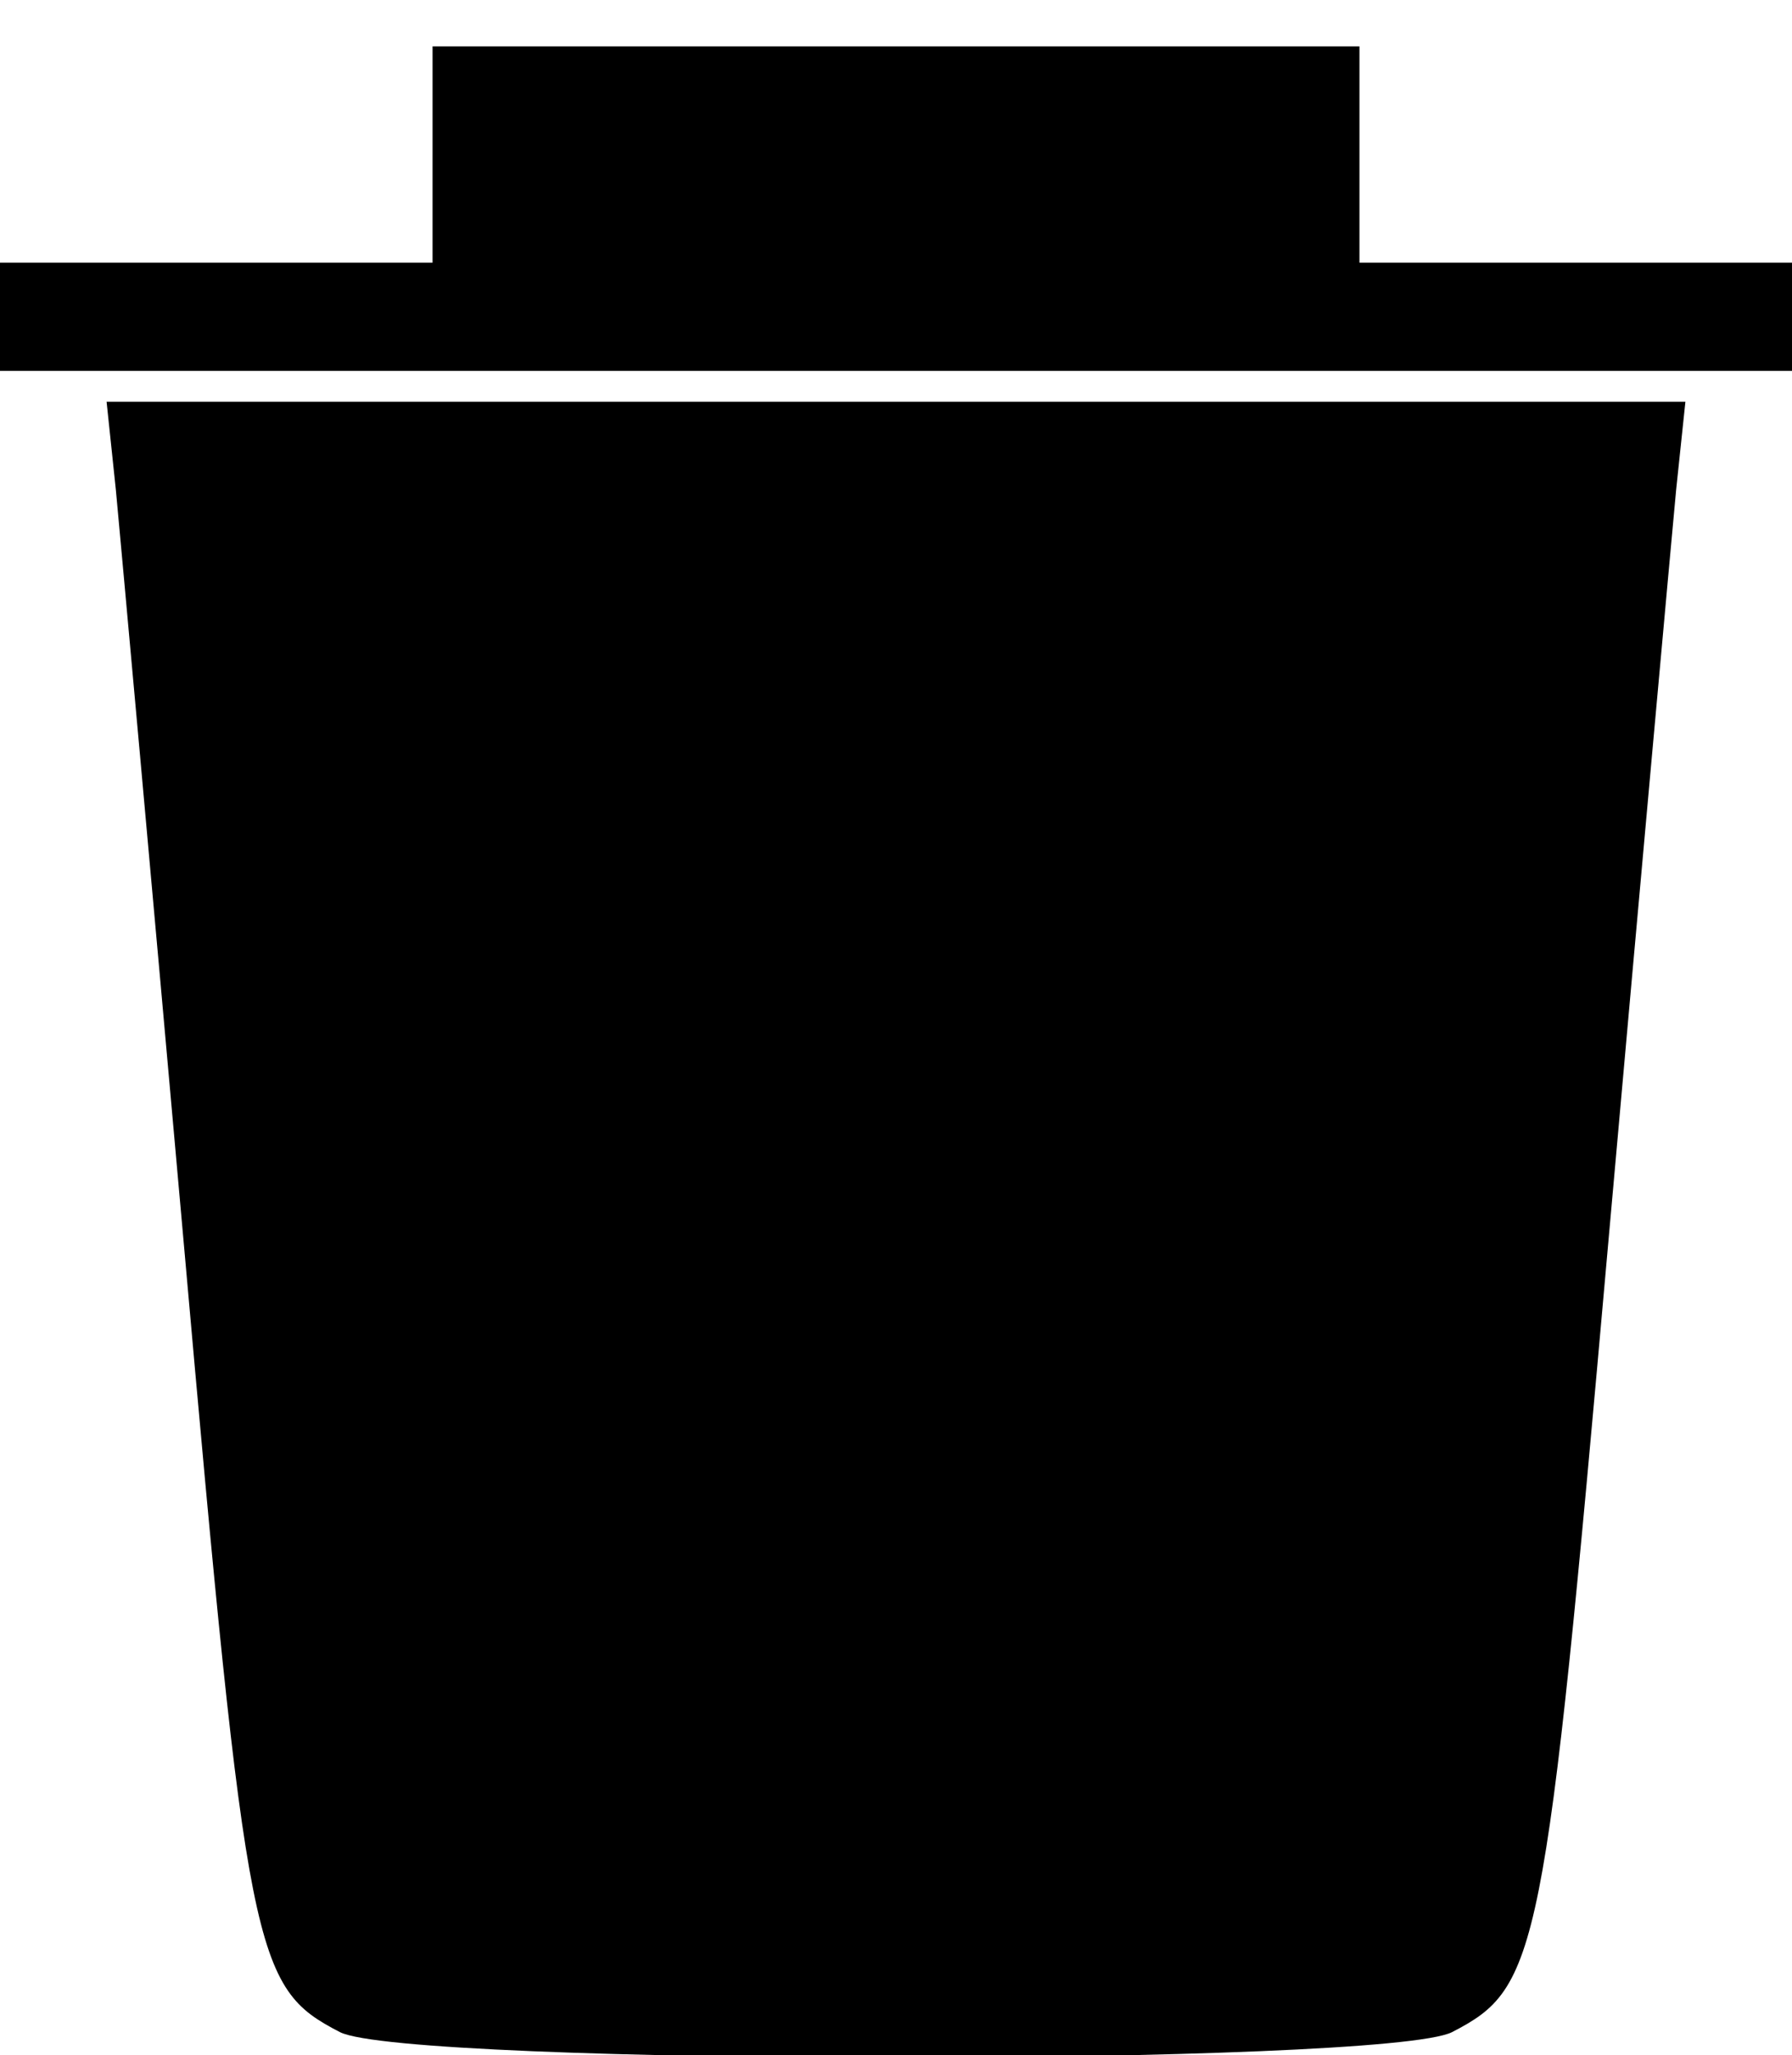<?xml version="1.0" standalone="no"?>
<!DOCTYPE svg PUBLIC "-//W3C//DTD SVG 20010904//EN"
 "http://www.w3.org/TR/2001/REC-SVG-20010904/DTD/svg10.dtd">
<svg version="1.0" xmlns="http://www.w3.org/2000/svg"
 width="116pt" height="133pt" viewBox="0 0 116 133"
 preserveAspectRatio="xMidYMid meet">

<g transform="translate(0,133) scale(0.1,-0.1)"
fill="#000000" stroke="none">
<path d="M280 1230 l0 -70 -140 0 -140 0 0 -35 0 -35 580 0 580 0 0 35 0 35
-140 0 -140 0 0 70 0 70 -300 0 -300 0 0 -70z"/>
<path d="M75 1013 c3 -32 23 -252 44 -488 41 -463 45 -481 101 -510 43 -22
677 -22 720 0 56 29 60 47 101 510 21 236 41 456 44 488 l6 57 -511 0 -511 0
6 -57z"/>
</g>
</svg>
